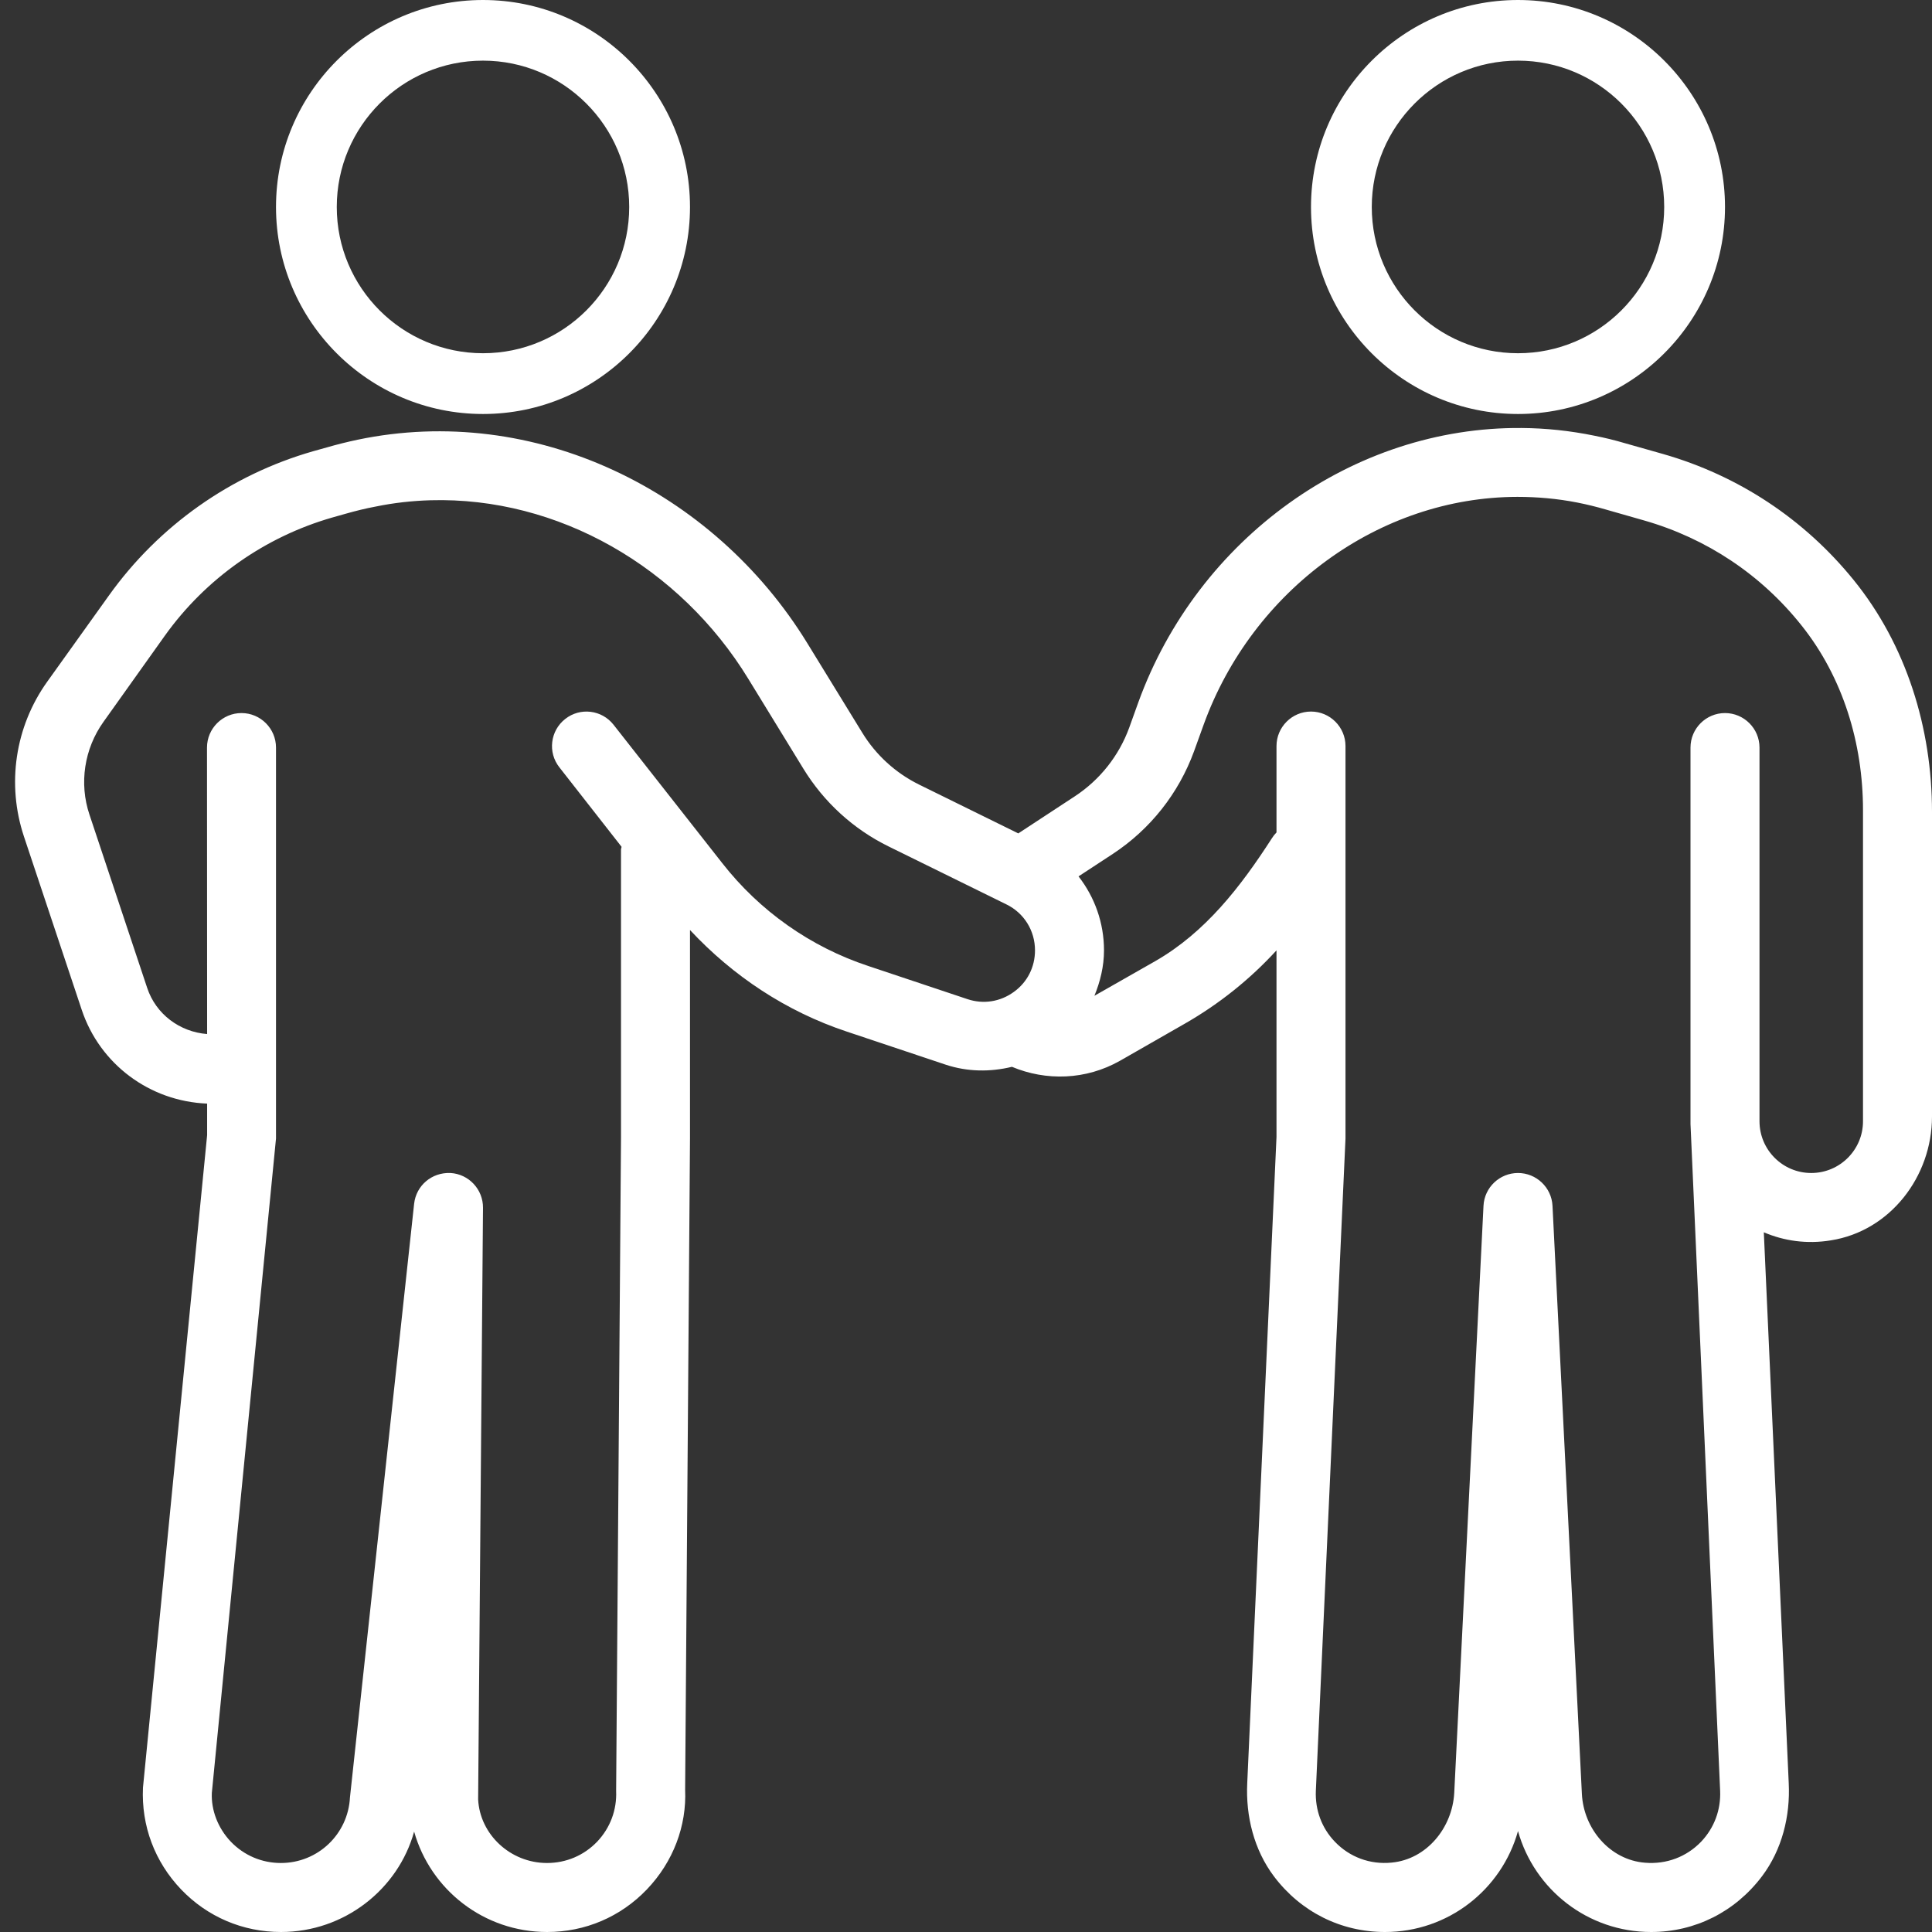 <svg width="77" height="77" viewBox="0 0 77 77" fill="none" xmlns="http://www.w3.org/2000/svg">
    <rect x="0" y="0" width="77" height="77" fill="#333333" stroke="none"/>
    <path d="M19.25 0C14.7 0 11 3.701 11 8.25C11 12.799 14.7 16.5 19.25 16.5C23.799 16.5 27.5 12.799 27.5 8.25C27.5 3.701 23.799 0 19.25 0ZM60.5 0C55.95 0 52.25 3.701 52.25 8.25C52.25 12.799 55.95 16.5 60.5 16.5C65.049 16.5 68.75 12.799 68.75 8.25C68.75 3.701 65.049 0 60.5 0ZM19.25 2.417C22.467 2.417 25.077 5.033 25.077 8.25C25.077 11.467 22.467 14.078 19.25 14.078C16.032 14.078 13.422 11.467 13.422 8.25C13.422 5.033 16.032 2.417 19.25 2.417ZM60.5 2.417C63.717 2.417 66.327 5.033 66.327 8.25C66.327 11.467 63.717 14.078 60.5 14.078C57.282 14.078 54.672 11.467 54.672 8.25C54.672 5.033 57.282 2.417 60.5 2.417ZM60.645 17.058C53.925 17 47.738 21.463 45.369 27.989L45.004 29.004C44.596 30.121 43.839 31.077 42.845 31.732L40.584 33.215L36.631 31.27C35.696 30.809 34.912 30.094 34.369 29.208L32.183 25.647C28.434 19.524 21.28 16.054 14.249 17.526C13.841 17.612 13.433 17.714 13.025 17.832L12.488 17.982C9.2 18.922 6.327 20.953 4.34 23.735L1.88 27.172C0.601 28.961 0.258 31.254 0.956 33.344L3.255 40.24C3.98 42.421 5.972 43.893 8.255 43.984V45.241L5.698 71.248C5.629 72.768 6.166 74.202 7.218 75.303C8.266 76.398 9.678 77 11.198 77C13.728 77 15.871 75.292 16.505 72.999C17.16 75.319 19.287 77 21.806 77C23.321 77 24.734 76.398 25.781 75.303C26.834 74.202 27.371 72.768 27.306 71.323L27.5 45.375V37.066C29.213 38.903 31.335 40.31 33.736 41.11L37.689 42.432C38.564 42.722 39.472 42.727 40.331 42.518C41.69 43.087 43.275 43.049 44.639 42.276L47.228 40.794C48.597 40.009 49.822 39.026 50.875 37.877V45.31L49.709 71.065C49.645 72.386 49.978 73.724 50.773 74.782C51.847 76.205 53.447 77 55.199 77C57.718 77 59.85 75.308 60.5 72.977C61.15 75.308 63.282 77 65.806 77C67.552 77 69.153 76.2 70.227 74.776C71.022 73.718 71.355 72.386 71.29 71.065L70.297 49.113C71.097 49.457 72.015 49.591 72.966 49.435C75.329 49.065 77 46.895 77 44.499V32.361C77 29.02 75.979 25.706 73.874 23.112C71.908 20.689 69.287 18.955 66.284 18.095L64.748 17.66C64.351 17.542 63.948 17.445 63.545 17.365C62.573 17.166 61.601 17.064 60.645 17.058ZM60.478 19.803C61.268 19.803 62.068 19.873 62.863 20.029C63.244 20.104 63.615 20.195 63.986 20.303L65.527 20.743C68.019 21.457 70.189 22.902 71.8 24.927C73.455 27 74.25 29.632 74.25 32.291V44.688C74.25 45.826 73.326 46.75 72.187 46.75C71.049 46.75 70.125 45.826 70.125 44.688V29.794C70.125 29.036 69.507 28.419 68.75 28.419C67.992 28.419 67.375 29.036 67.375 29.794V44.688C67.375 44.725 67.375 44.763 67.375 44.8L68.556 71.371C68.589 72.134 68.32 72.853 67.799 73.401C67.219 74.003 66.424 74.309 65.565 74.239C64.168 74.132 63.115 72.891 63.046 71.495L61.875 48.055C61.837 47.325 61.23 46.75 60.5 46.75C59.769 46.75 59.162 47.325 59.125 48.055L57.959 71.452C57.884 72.848 56.858 74.105 55.462 74.234C54.602 74.32 53.786 74.014 53.2 73.401C52.674 72.853 52.411 72.134 52.443 71.371L53.625 45.375V29.734C53.625 28.977 53.007 28.359 52.25 28.359C51.492 28.359 50.875 28.977 50.875 29.734V33.177C50.805 33.247 50.746 33.322 50.692 33.408C49.446 35.342 48.039 37.163 46.041 38.307L43.618 39.687C43.849 39.123 44 38.516 44 37.877C44 36.781 43.629 35.755 42.985 34.928L44.354 34.031C45.847 33.048 46.975 31.62 47.588 29.944L47.974 28.875C49.919 23.515 54.968 19.809 60.478 19.803ZM17.155 19.938C22.241 19.793 27.102 22.607 29.82 27.049L32.022 30.642C32.839 31.974 34.015 33.048 35.417 33.736L40.111 36.045C40.815 36.389 41.25 37.093 41.25 37.877C41.25 38.543 40.944 39.15 40.401 39.537C39.859 39.929 39.187 40.031 38.559 39.821L34.606 38.5C32.301 37.737 30.277 36.309 28.783 34.397L24.454 28.886C23.987 28.29 23.122 28.182 22.526 28.655C21.93 29.122 21.823 29.987 22.295 30.583L24.771 33.747C24.771 33.784 24.75 33.822 24.75 33.859V45.364L24.556 71.376C24.589 72.134 24.32 72.853 23.799 73.401C23.273 73.949 22.564 74.25 21.801 74.25C20.335 74.25 19.126 73.106 19.056 71.715L19.25 48.136C19.255 47.405 18.686 46.793 17.955 46.75C17.209 46.718 16.586 47.249 16.505 47.975L13.948 71.634C13.873 73.101 12.67 74.25 11.193 74.25C10.436 74.25 9.727 73.949 9.2 73.401C8.679 72.853 8.411 72.134 8.443 71.452L11 45.375V29.794C11 29.036 10.382 28.419 9.625 28.419C8.867 28.419 8.25 29.036 8.25 29.794L8.255 41.212C7.165 41.127 6.214 40.423 5.865 39.37L3.566 32.468C3.147 31.222 3.357 29.842 4.125 28.768L6.574 25.33C8.201 23.058 10.554 21.398 13.245 20.625L13.777 20.475C14.174 20.362 14.566 20.265 14.969 20.19C15.694 20.04 16.43 19.959 17.155 19.938Z" fill="white"/>
</svg>
